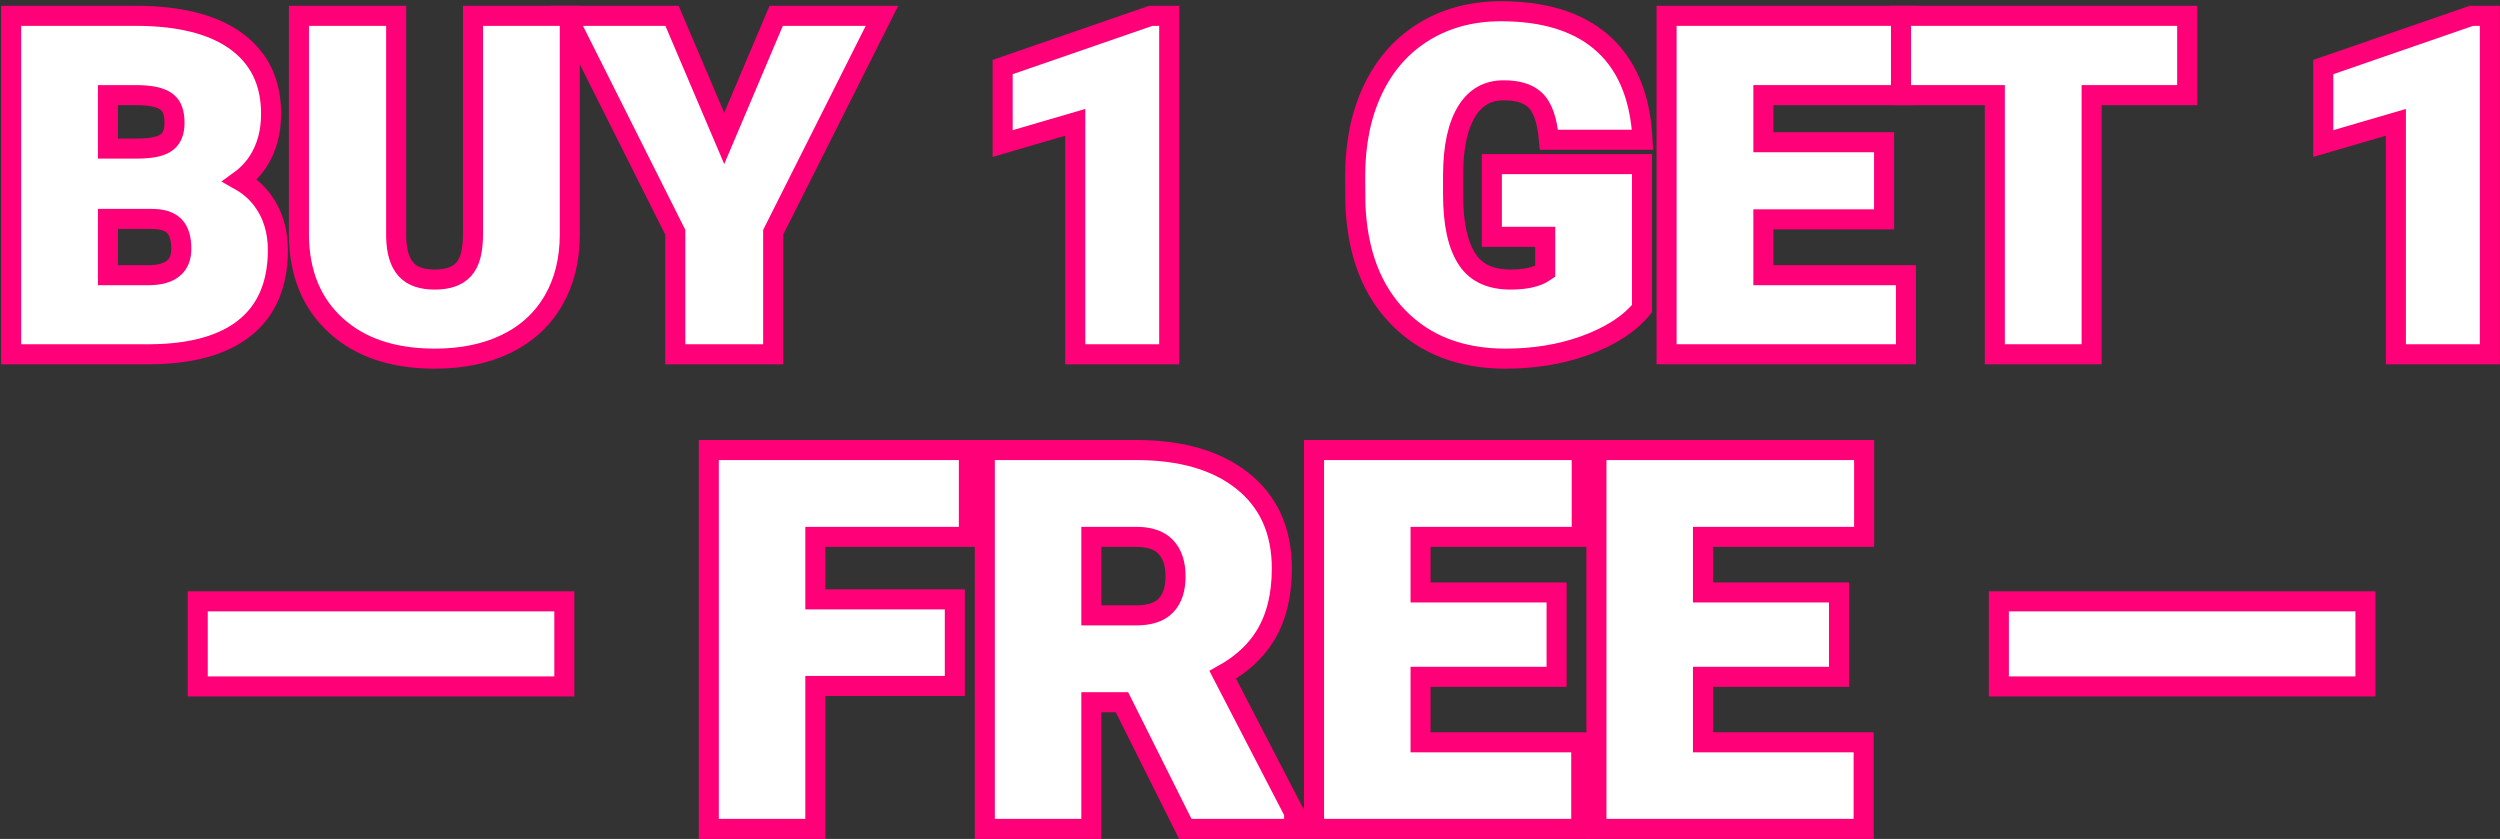 <?xml version="1.0" encoding="UTF-8"?><svg width="748px" height="251px" version="1.1" xmlns="http://www.w3.org/2000/svg" xmlns:xlink="http://www.w3.org/1999/xlink"><rect width="100%" height="100%" fill="#333333" stroke="none"/><title>编组 38</title><g id="页面-1" stroke="none" stroke-width="1" fill="none" fill-rule="evenodd"><g id="编组-38" transform="translate(6.335, 6.36)" fill="#FFFFFF" fill-rule="nonzero" stroke="#FF0078" stroke-width="6"><g id="BUY-1-GET-1备份"><path d="M34.22,-1.626 C47.267,-1.626 57.132,0.889 63.916,5.659 C71.108,10.716 74.776,18.028 74.776,27.677 C74.776,33.254 73.451,37.998 70.889,41.94 C69.45,44.154 67.642,46.058 65.458,47.639 C68.173,49.165 70.423,51.146 72.221,53.563 C75.245,57.629 76.805,62.577 76.805,68.439 C76.805,78.87 73.374,86.612 66.804,91.825 C60.476,96.845 51.145,99.548 38.68,99.64 L-3,99.64 L-3,-1.626 L34.22,-1.626 Z M39.053,59.139 L25.966,59.139 L25.966,75.974 L38.015,75.974 C41.273,75.974 43.849,75.356 45.621,73.845 C47.212,72.488 47.904,70.542 47.904,68.112 C47.904,65.135 47.319,62.8 45.811,61.274 C44.309,59.756 42,59.156 39.053,59.139 Z M34.22,22.105 L25.966,22.105 L25.966,38.09 L34.926,38.09 C38.98,38.054 41.988,37.511 43.745,36.041 C45.261,34.772 45.876,32.849 45.876,30.425 C45.876,27.605 45.263,25.42 43.587,24.139 C41.651,22.66 38.474,22.105 34.22,22.105 Z" id="形状"/><path d="M112.202,-1.626 L112.202,64.606 C112.314,68.876 113.219,72.169 115.228,74.331 C117.151,76.402 120.037,77.282 123.728,77.282 C127.463,77.282 130.384,76.395 132.33,74.309 C134.381,72.112 135.188,68.467 135.188,63.598 L135.188,-1.626 L164.153,-1.626 L164.153,63.729 C164.153,71.383 162.489,77.997 159.231,83.591 C155.92,89.278 151.176,93.619 144.983,96.596 C138.99,99.476 131.91,100.948 123.728,100.948 C111.242,100.948 101.466,97.607 94.303,91.147 C87.034,84.59 83.244,75.638 83.105,64.205 L83.105,-1.626 L112.202,-1.626 Z" id="路径"/><path d="M194.739,-1.626 L210.351,35.053 L225.905,-1.626 L257.555,-1.626 L225.003,63.132 L225.003,99.64 L195.71,99.64 L195.71,63.13 L163.228,-1.626 L194.739,-1.626 Z" id="路径"/><path d="M343.496,-1.626 L343.496,99.64 L315.381,99.64 L315.381,30.239 L293.658,36.586 L293.658,13.697 L337.964,-1.626 L343.496,-1.626 Z" id="路径"/><path d="M442.763,-3 C455.484,-3 465.3,0.028 472.319,5.834 C480.083,12.257 484.448,22.072 485.123,35.453 L457.107,35.453 C456.592,29.742 455.303,25.586 452.706,23.335 C450.551,21.468 447.459,20.666 443.548,20.666 C438.876,20.666 435.271,22.655 432.724,26.616 C429.825,31.125 428.465,37.593 428.424,45.939 L428.424,51.689 C428.424,60.414 429.785,67.03 432.779,71.43 C435.503,75.434 439.852,77.282 445.642,77.282 C450.037,77.282 453.525,76.551 455.989,74.85 L455.989,64.504 L440.024,64.504 L440.024,42.735 L484.955,42.735 L484.955,85.975 C481.129,90.626 475.322,94.402 467.446,97.179 C460.338,99.685 452.547,100.948 444.071,100.948 C430.676,100.948 420.018,96.776 412.024,88.595 C404.092,80.477 399.747,69.214 399.197,54.703 L399.131,46.402 C399.129,36.524 400.902,27.907 404.392,20.537 C407.972,12.977 413.107,7.173 419.77,3.1 C426.393,-0.949 434.052,-3 442.763,-3 Z" id="路径"/><path d="M564.06,-1.626 L564.06,22.105 L521.269,22.105 L521.269,36.192 L557.386,36.192 L557.386,59.27 L521.269,59.27 L521.269,75.974 L563.929,75.974 L563.929,99.64 L492.303,99.64 L492.303,-1.626 L564.06,-1.626 Z" id="路径"/><path d="M648.071,-1.626 L648.071,22.105 L619.479,22.105 L619.479,99.64 L590.513,99.64 L590.513,22.105 L562.443,22.105 L562.443,-1.626 L648.071,-1.626 Z" id="路径"/><path d="M738.626,-1.626 L738.626,99.64 L710.511,99.64 L710.511,30.239 L688.788,36.586 L688.788,13.697 L733.094,-1.626 L738.626,-1.626 Z" id="路径"/></g><g id="—-FREE-—" transform="translate(55.822, 131.288)"><path d="M106.693,42.271 L106.693,67.735 L-3,67.735 L-3,42.271 L106.693,42.271 Z" id="路径"/><path d="M227.731,-3 L227.731,22.981 L181.797,22.981 L181.797,41.681 L223.528,41.681 L223.528,67.588 L181.797,67.588 L181.797,110.352 L149.917,110.352 L149.917,-3 L227.731,-3 Z" id="路径"/><path d="M277.743,-3 C291.297,-3 301.838,0.118 309.46,6.122 C317.342,12.331 321.368,21.074 321.368,32.441 C321.368,40.558 319.668,47.262 316.389,52.593 C313.539,57.228 309.323,61.135 303.69,64.26 L325.055,105.515 L325.055,110.352 L292.478,110.352 L273.529,72.454 L264.375,72.454 L264.375,110.352 L232.495,110.352 L232.495,-3 L277.743,-3 Z M277.743,22.981 L264.375,22.981 L264.375,46.473 L277.743,46.473 C281.644,46.473 284.679,45.6 286.677,43.523 C288.682,41.439 289.563,38.494 289.563,34.801 C289.563,31.094 288.661,28.125 286.631,25.996 C284.616,23.882 281.601,22.981 277.743,22.981 Z" id="形状"/><path d="M411.098,-3 L411.098,22.981 L362.879,22.981 L362.879,39.616 L403.578,39.616 L403.578,64.86 L362.879,64.86 L362.879,84.444 L410.951,84.444 L410.951,110.352 L330.999,110.352 L330.999,-3 L411.098,-3 Z" id="路径"/><path d="M495.594,-3 L495.594,22.981 L447.374,22.981 L447.374,39.616 L488.073,39.616 L488.073,64.86 L447.374,64.86 L447.374,84.444 L495.446,84.444 L495.446,110.352 L415.494,110.352 L415.494,-3 L495.594,-3 Z" id="路径"/><path d="M645.589,42.271 L645.589,67.735 L535.896,67.735 L535.896,42.271 L645.589,42.271 Z" id="路径"/></g></g></g></svg>